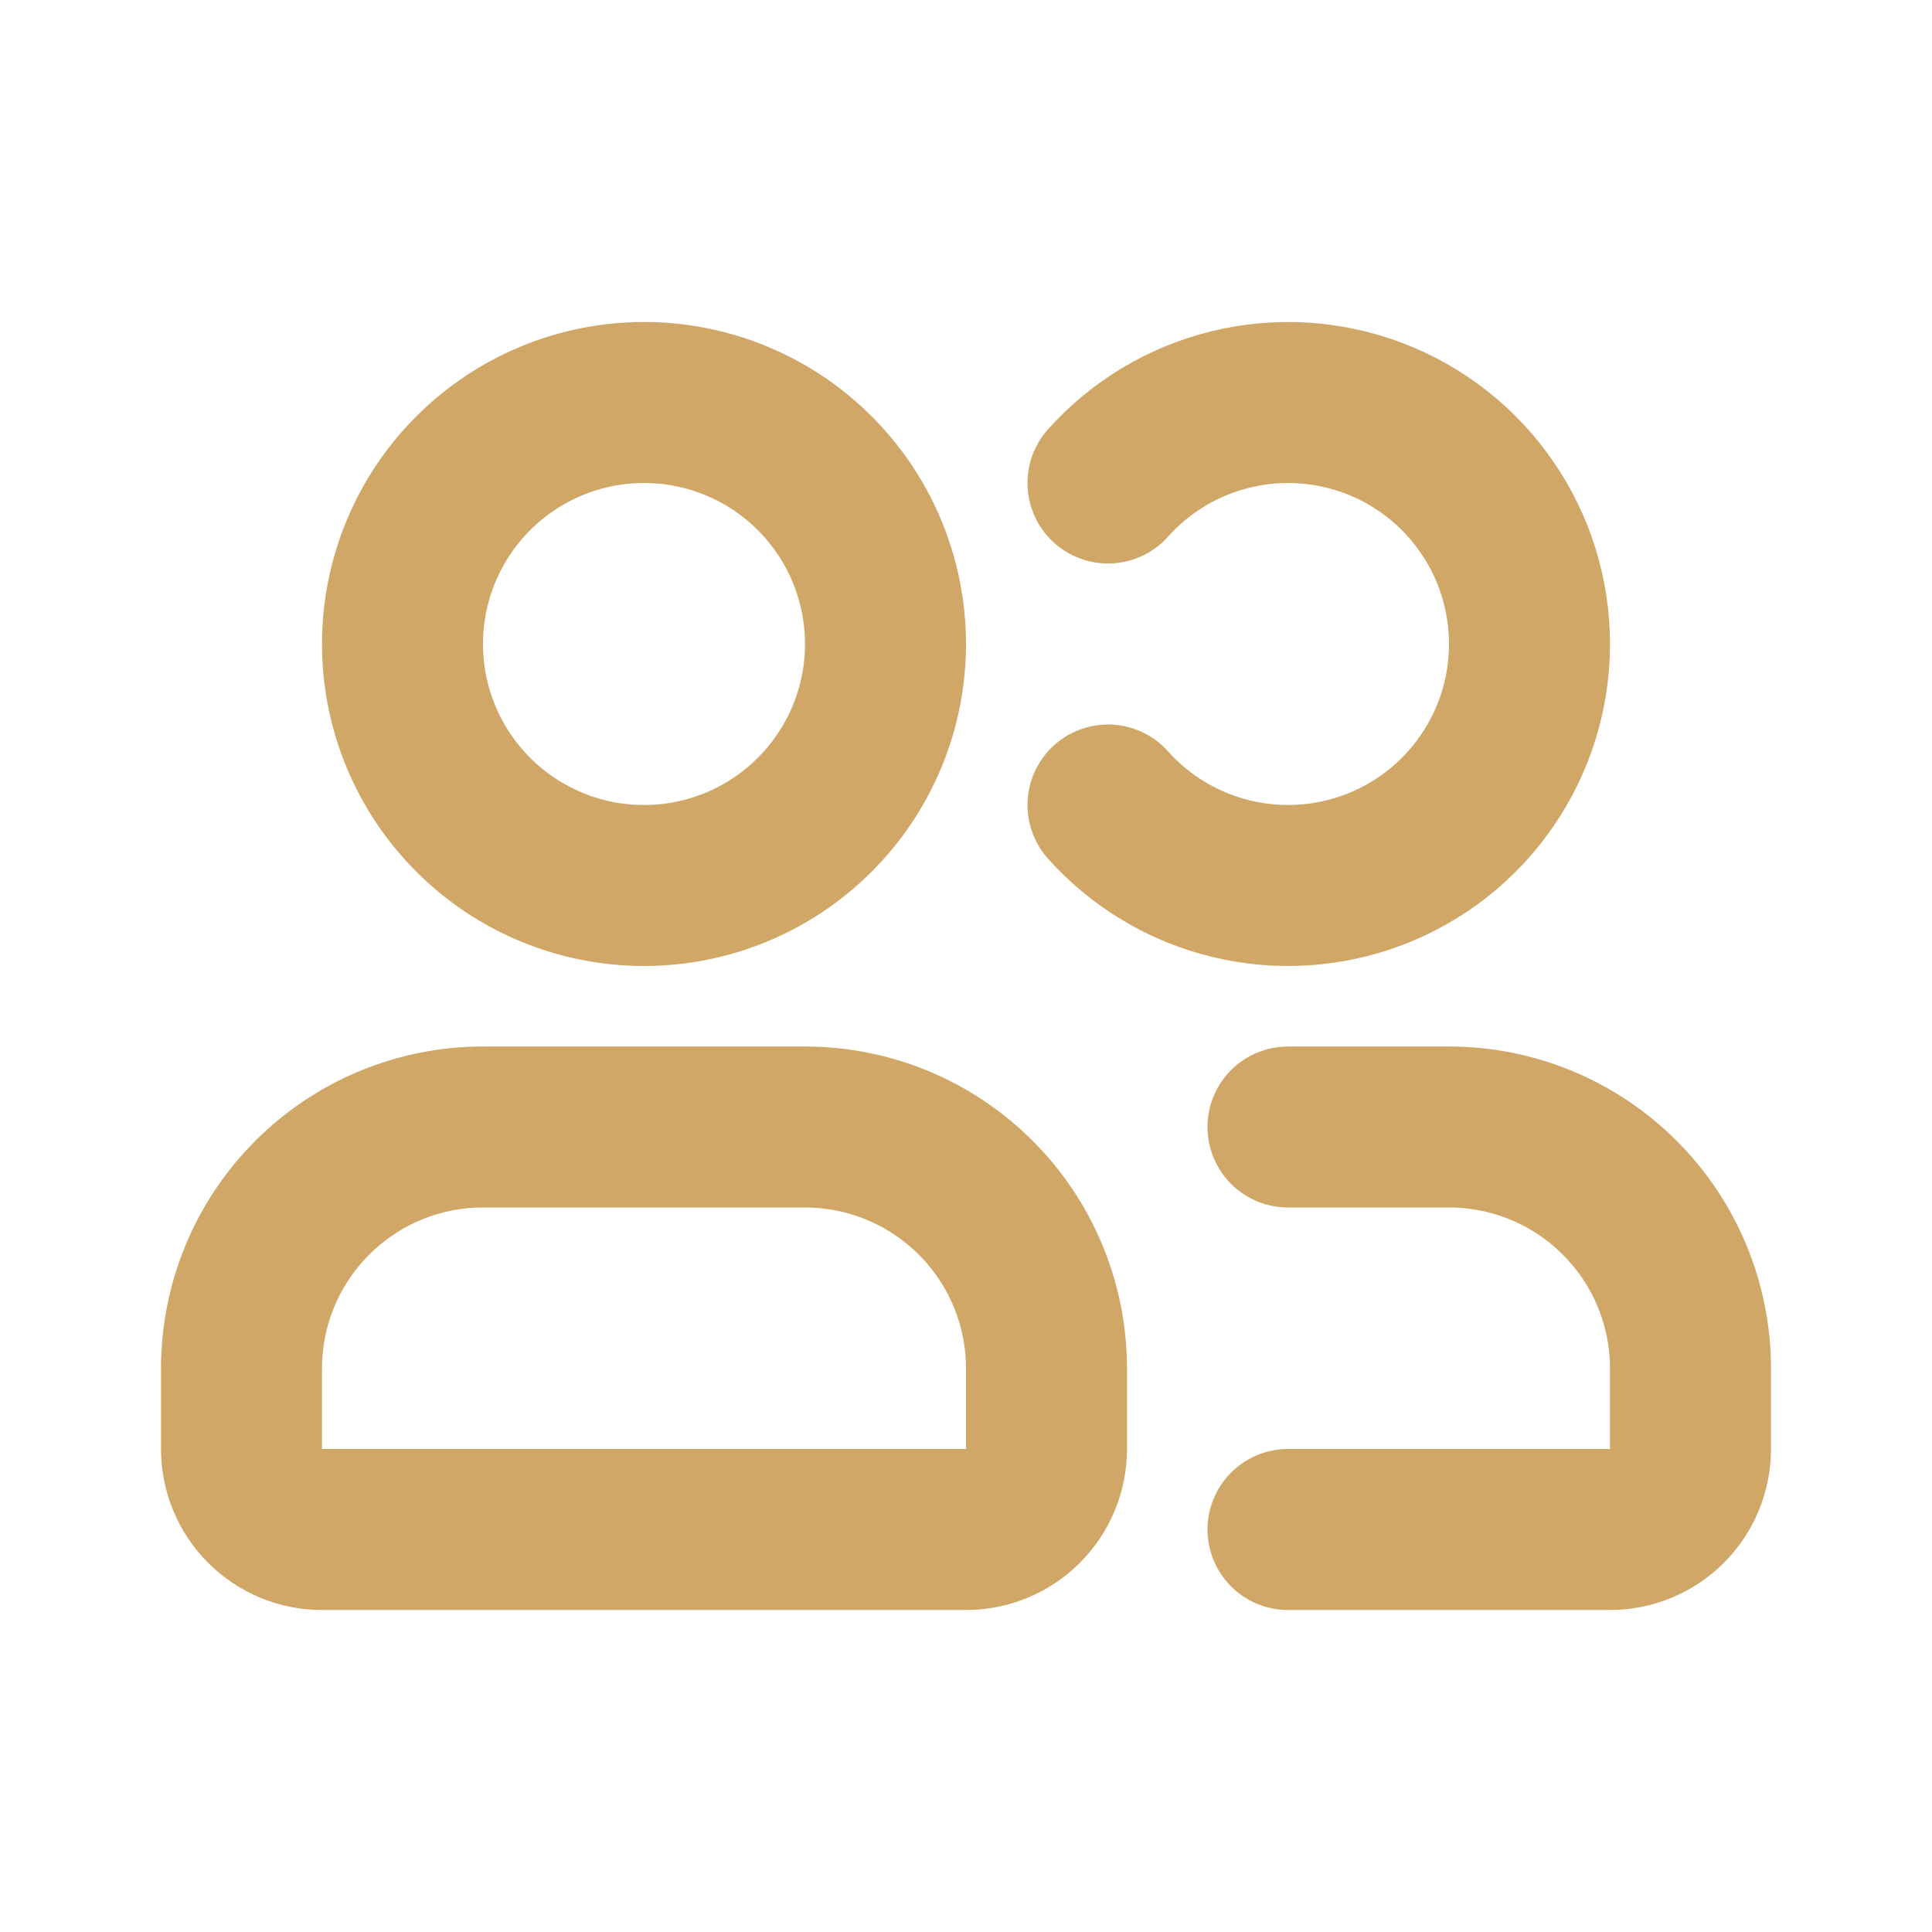 <svg    overflow="visible" style="display: block;" viewBox="0 0 24 24" fill="none" xmlns="http://www.w3.org/2000/svg">
<g id="flowbite:users-outline">
<path id="Vector" d="M16 19H20C20.265 19 20.52 18.895 20.707 18.707C20.895 18.52 21 18.265 21 18V17C21 16.204 20.684 15.441 20.121 14.879C19.559 14.316 18.796 14 18 14H16M13.764 10C14.169 10.453 14.702 10.772 15.293 10.915C15.883 11.059 16.503 11.019 17.07 10.803C17.638 10.586 18.127 10.202 18.471 9.701C18.816 9.201 19 8.608 19 8C19 7.392 18.816 6.799 18.471 6.299C18.127 5.798 17.638 5.414 17.07 5.197C16.503 4.981 15.883 4.941 15.293 5.085C14.702 5.228 14.169 5.547 13.764 6M3 18V17C3 16.204 3.316 15.441 3.879 14.879C4.441 14.316 5.204 14 6 14H10C10.796 14 11.559 14.316 12.121 14.879C12.684 15.441 13 16.204 13 17V18C13 18.265 12.895 18.52 12.707 18.707C12.52 18.895 12.265 19 12 19H4C3.735 19 3.48 18.895 3.293 18.707C3.105 18.52 3 18.265 3 18ZM11 8C11 8.796 10.684 9.559 10.121 10.121C9.559 10.684 8.796 11 8 11C7.204 11 6.441 10.684 5.879 10.121C5.316 9.559 5 8.796 5 8C5 7.204 5.316 6.441 5.879 5.879C6.441 5.316 7.204 5 8 5C8.796 5 9.559 5.316 10.121 5.879C10.684 6.441 11 7.204 11 8Z" stroke="#D0A767" stroke-width="2" stroke-linecap="round"/>
</g>
</svg>
